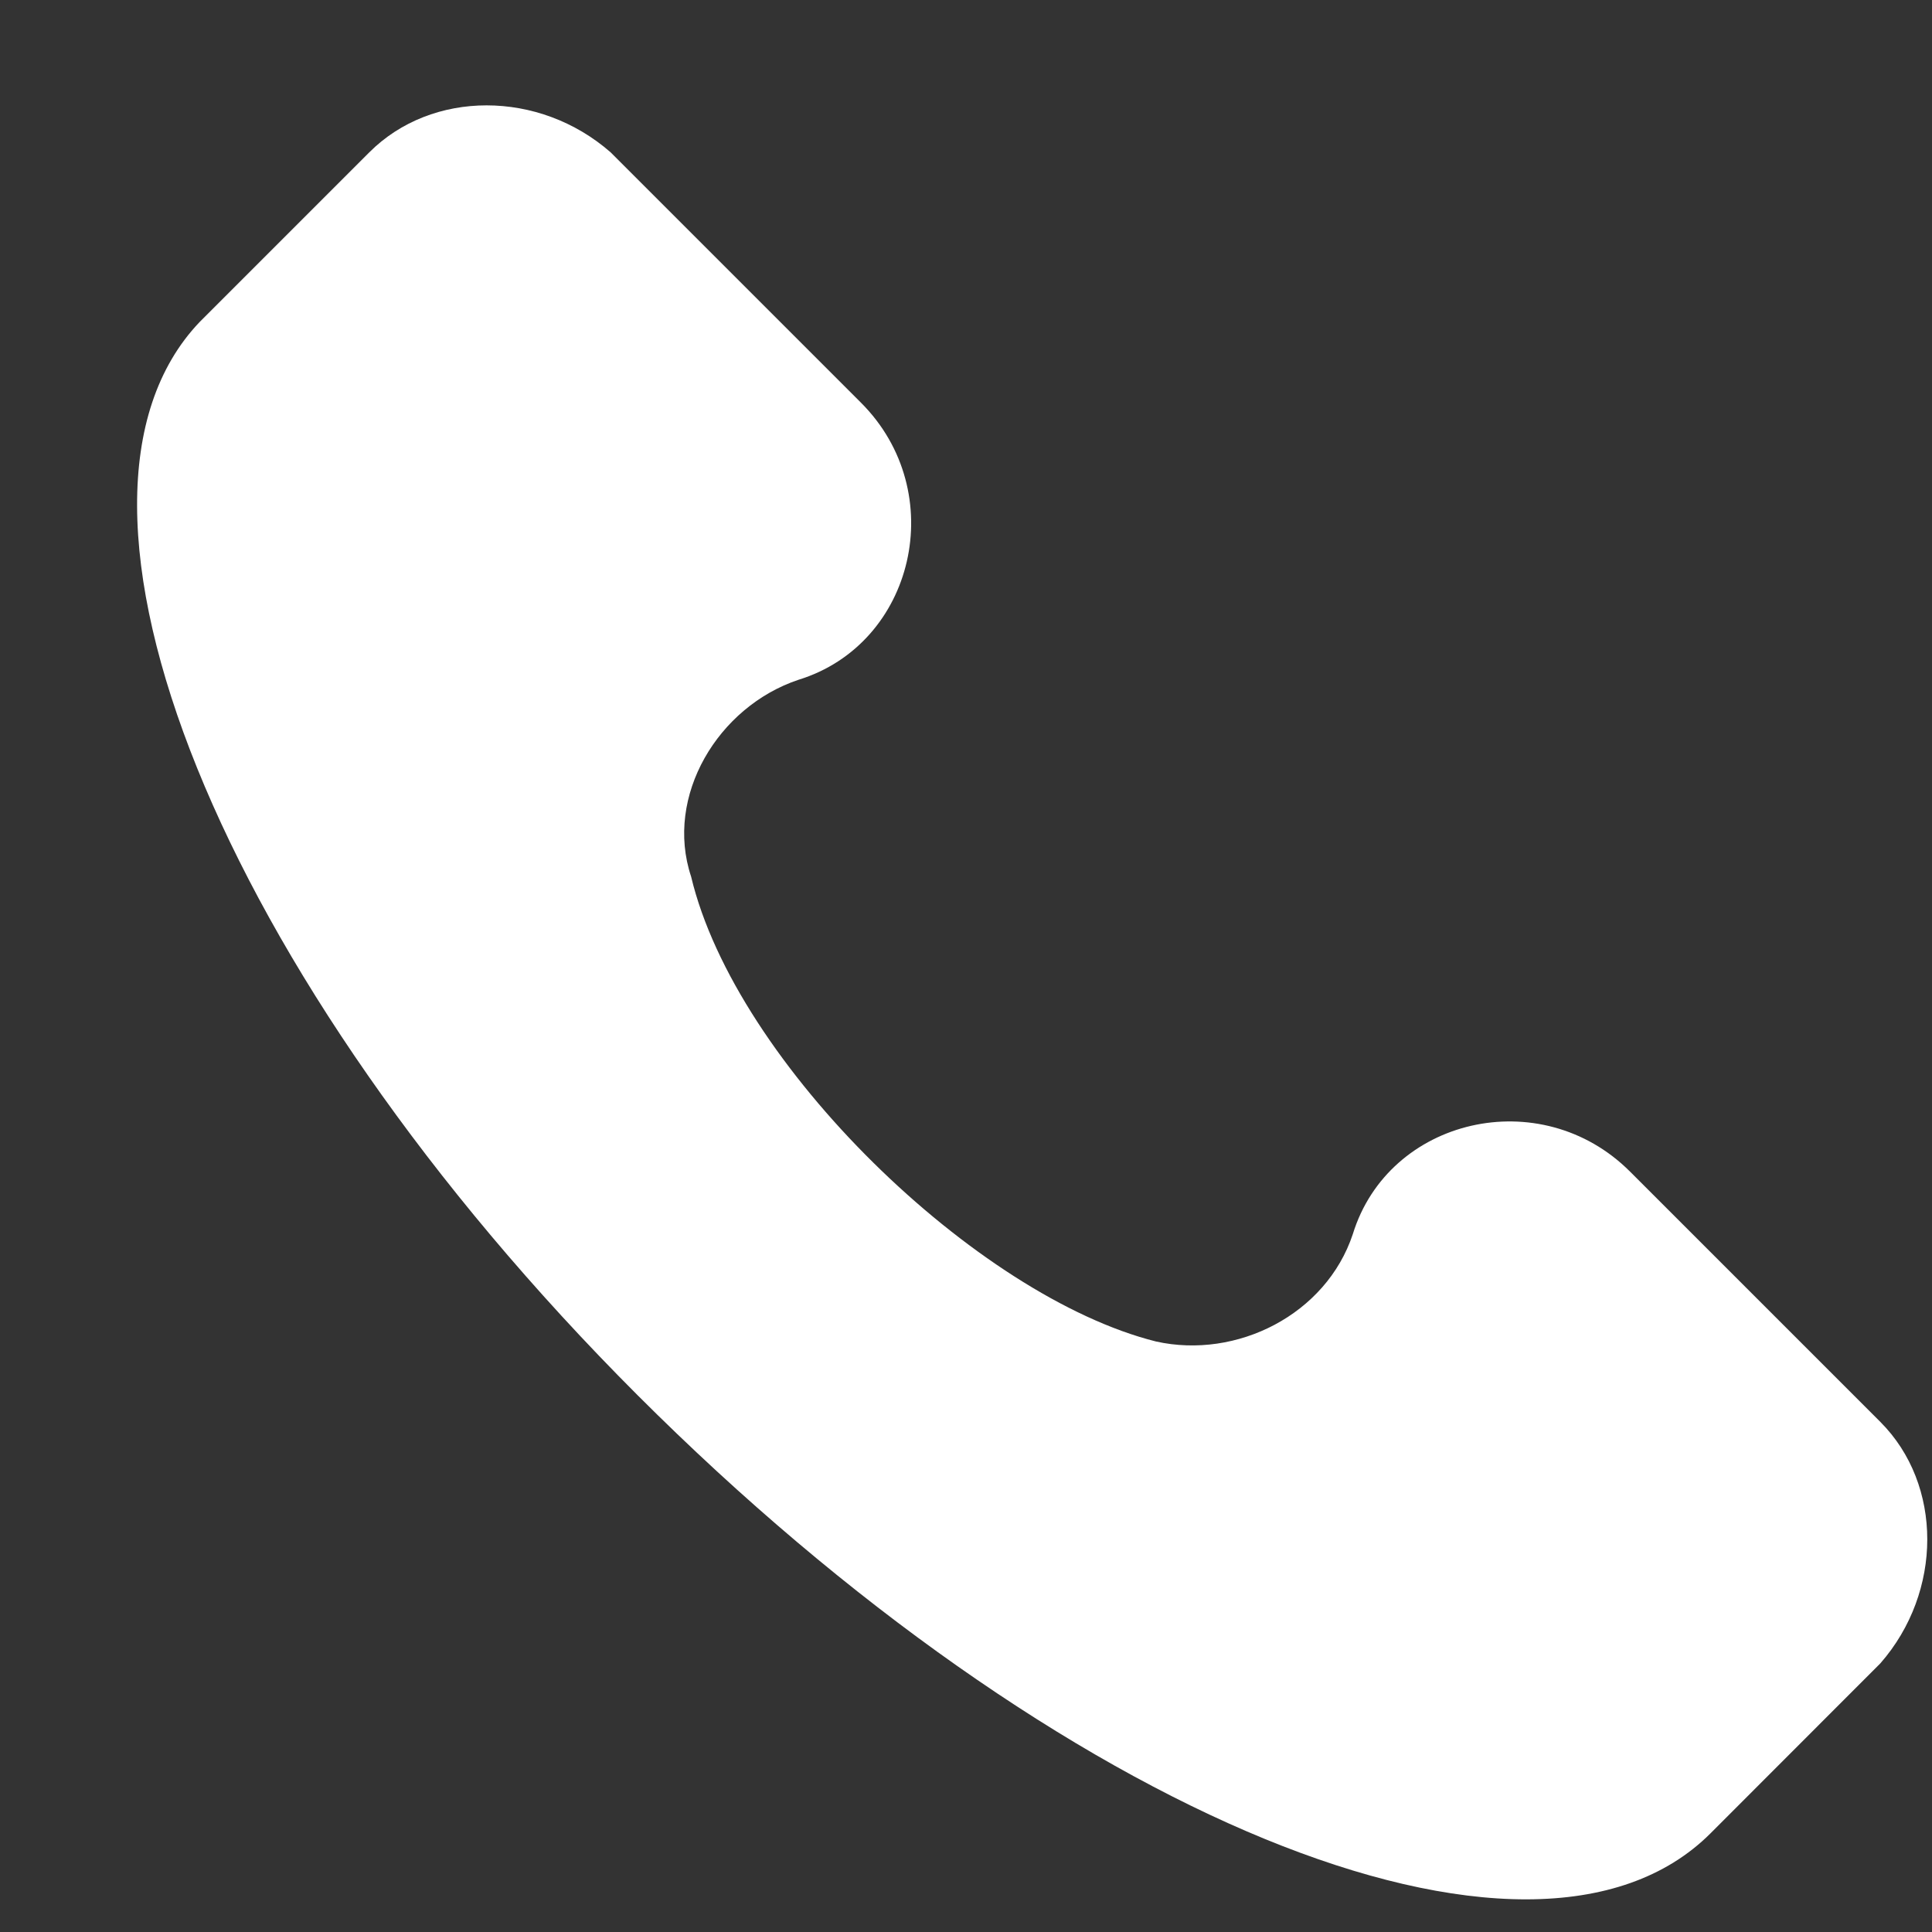 <svg xmlns="http://www.w3.org/2000/svg" width="14" height="14" viewBox="0 0 14 14" fill="none"><rect x="0" y="0" width="14" height="14" fill="#333333" stroke="none"/><g clip-path="url(#clip0_1063_9858)"><path d="M13.626 10.304L11.812 8.49C11.164 7.842 10.062 8.101 9.803 8.943C9.609 9.527 8.961 9.851 8.377 9.721C7.082 9.397 5.332 7.712 5.008 6.352C4.814 5.769 5.203 5.121 5.786 4.926C6.628 4.667 6.887 3.566 6.239 2.918L4.425 1.104C3.907 0.65 3.129 0.65 2.676 1.104L1.445 2.335C0.214 3.63 1.574 7.064 4.62 10.11C7.665 13.155 11.099 14.58 12.395 13.285L13.626 12.053C14.079 11.535 14.079 10.758 13.626 10.304Z" fill="white"></path></g><defs><clipPath id="clip0_1063_9858"><rect width="13" height="13" fill="white" transform="translate(0.979 0.763)"></rect></clipPath></defs></svg>